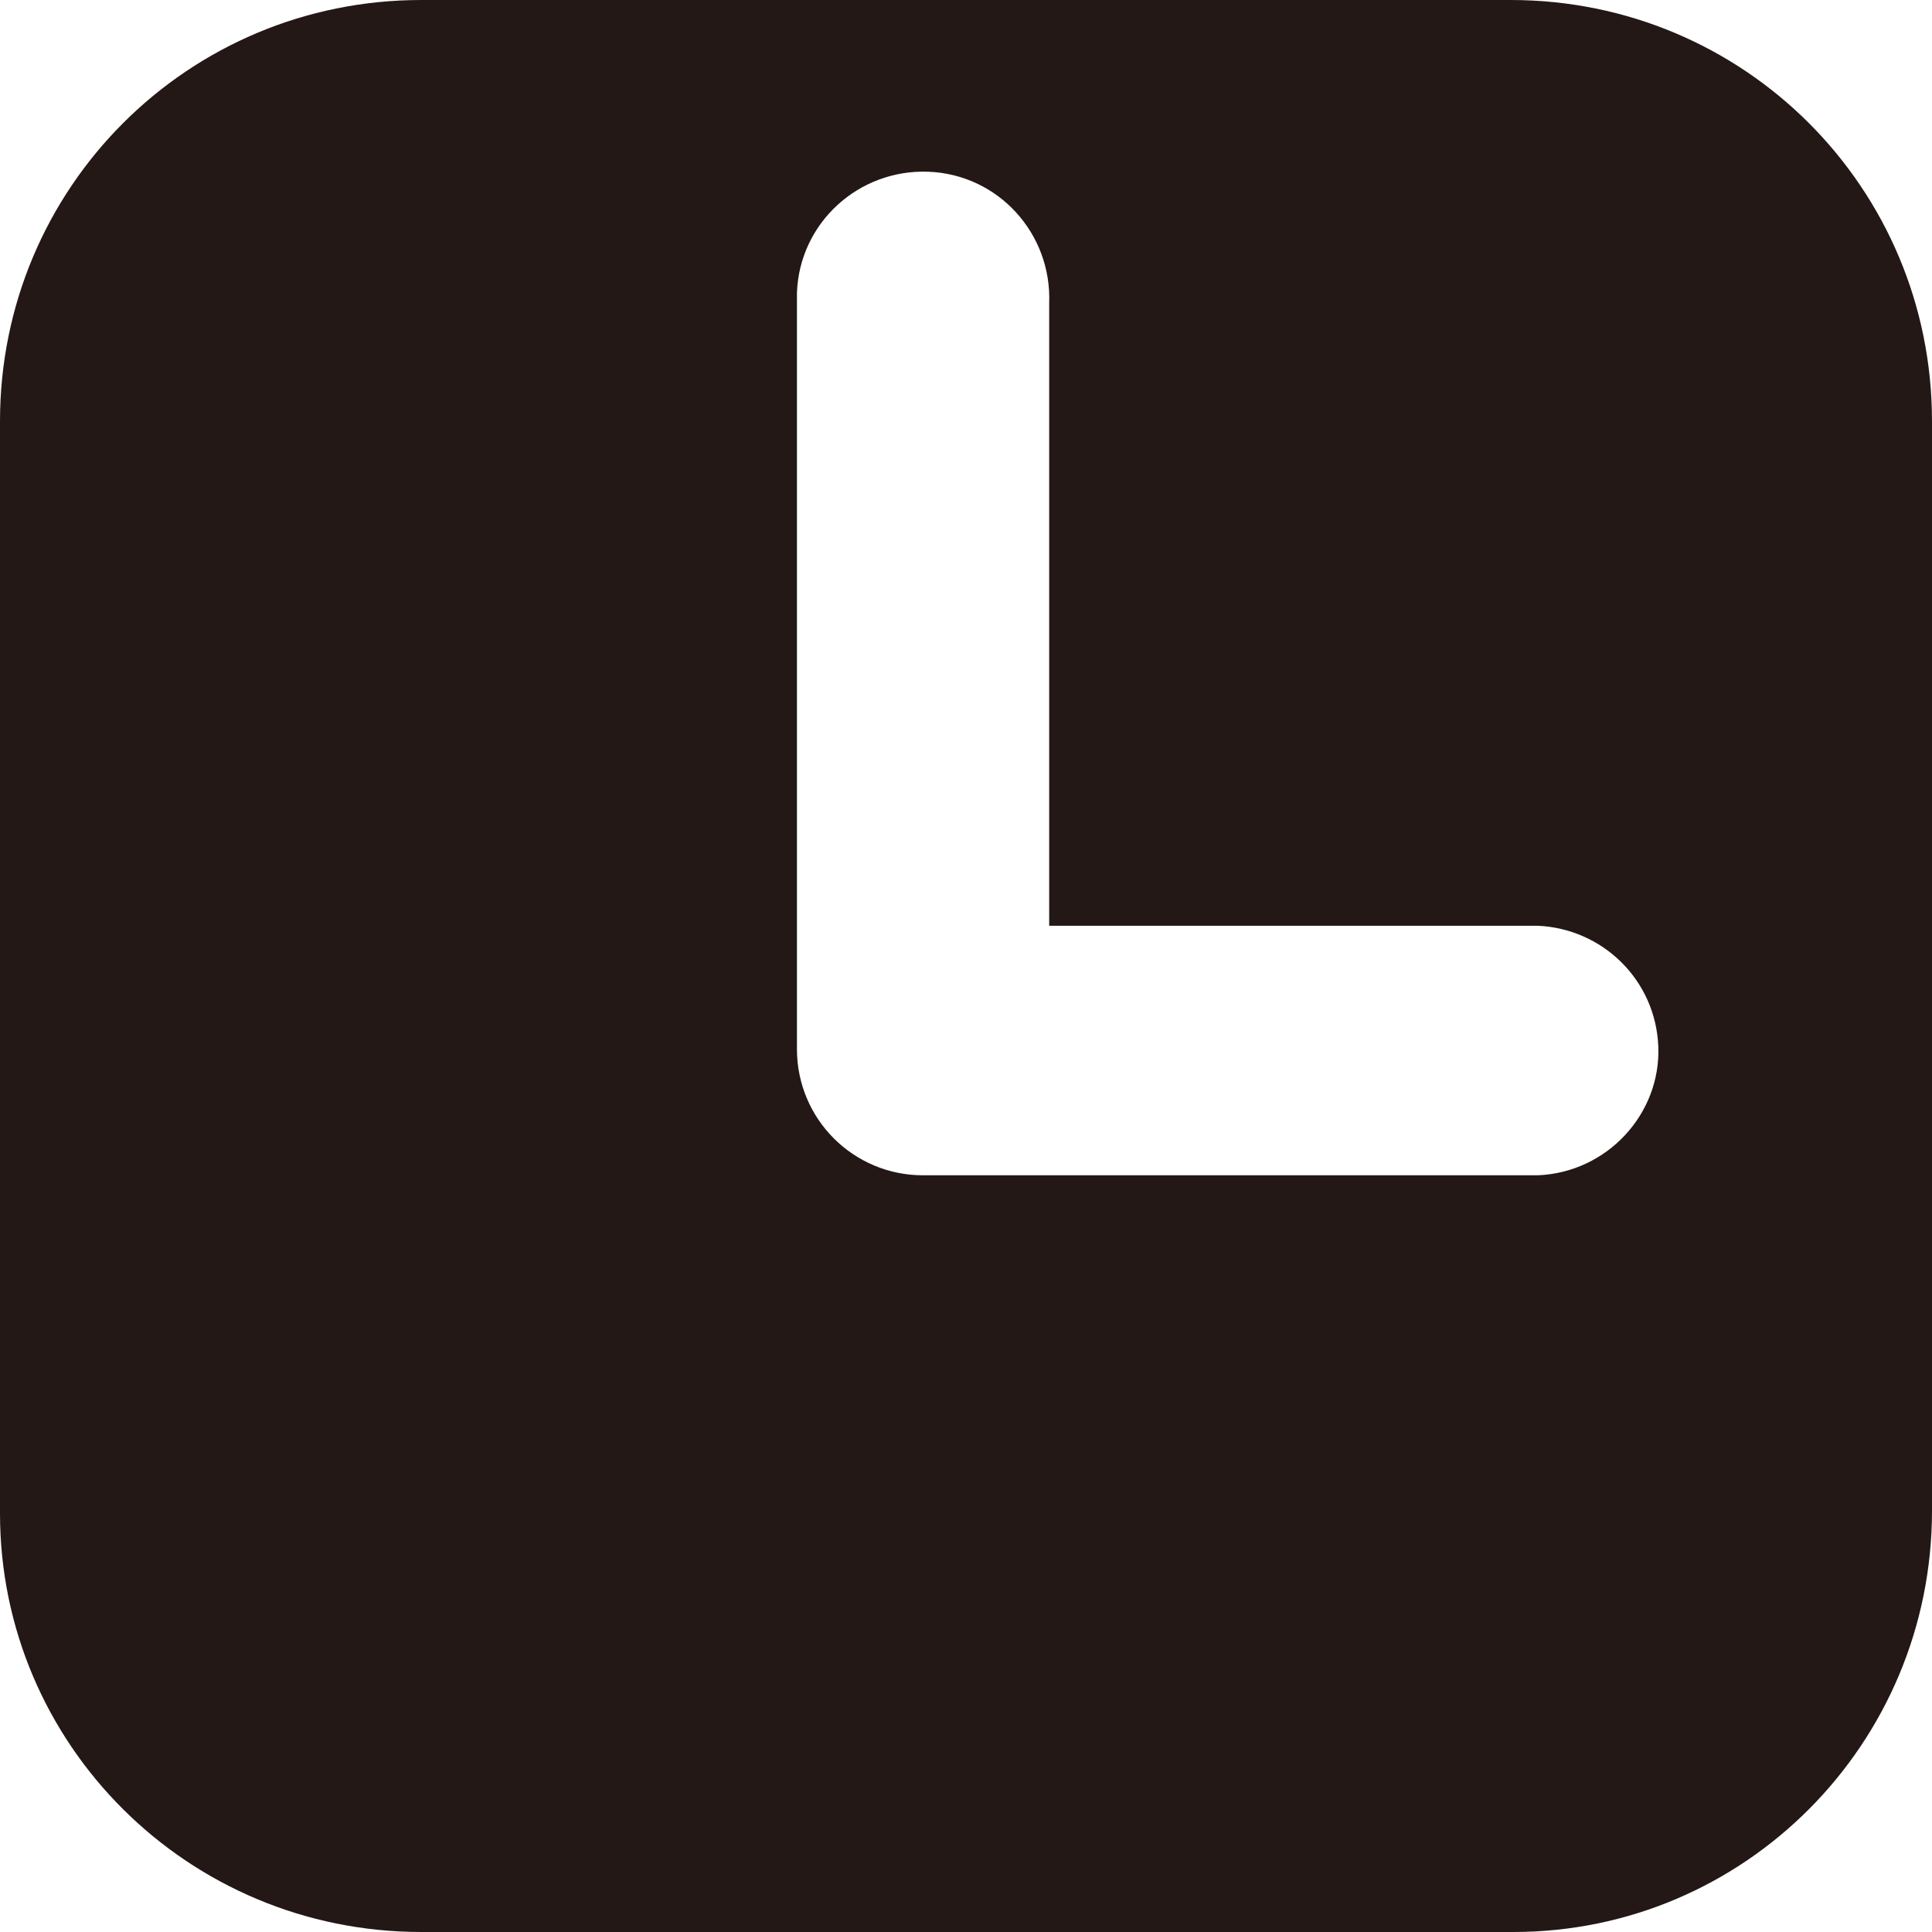 <svg xmlns="http://www.w3.org/2000/svg" viewBox="0 0 72 72"><path d="M56.3 0H15.7C7 0 0 7 0 15.7v40.7C0 65 7 72 15.7 72h40.7C65 72 72 65 72 56.3V15.7C72 7 65 0 56.3 0zm1 43.8H34.4c-2.6 0-4.7-2.1-4.7-4.7V10.9c.1-2.6 2.3-4.6 4.9-4.5 2.6.1 4.6 2.3 4.5 4.9v23.2h18.2c2.4.1 4.4 2 4.5 4.5.1 2.5-1.9 4.7-4.5 4.8z" fill="#231815"/></svg>